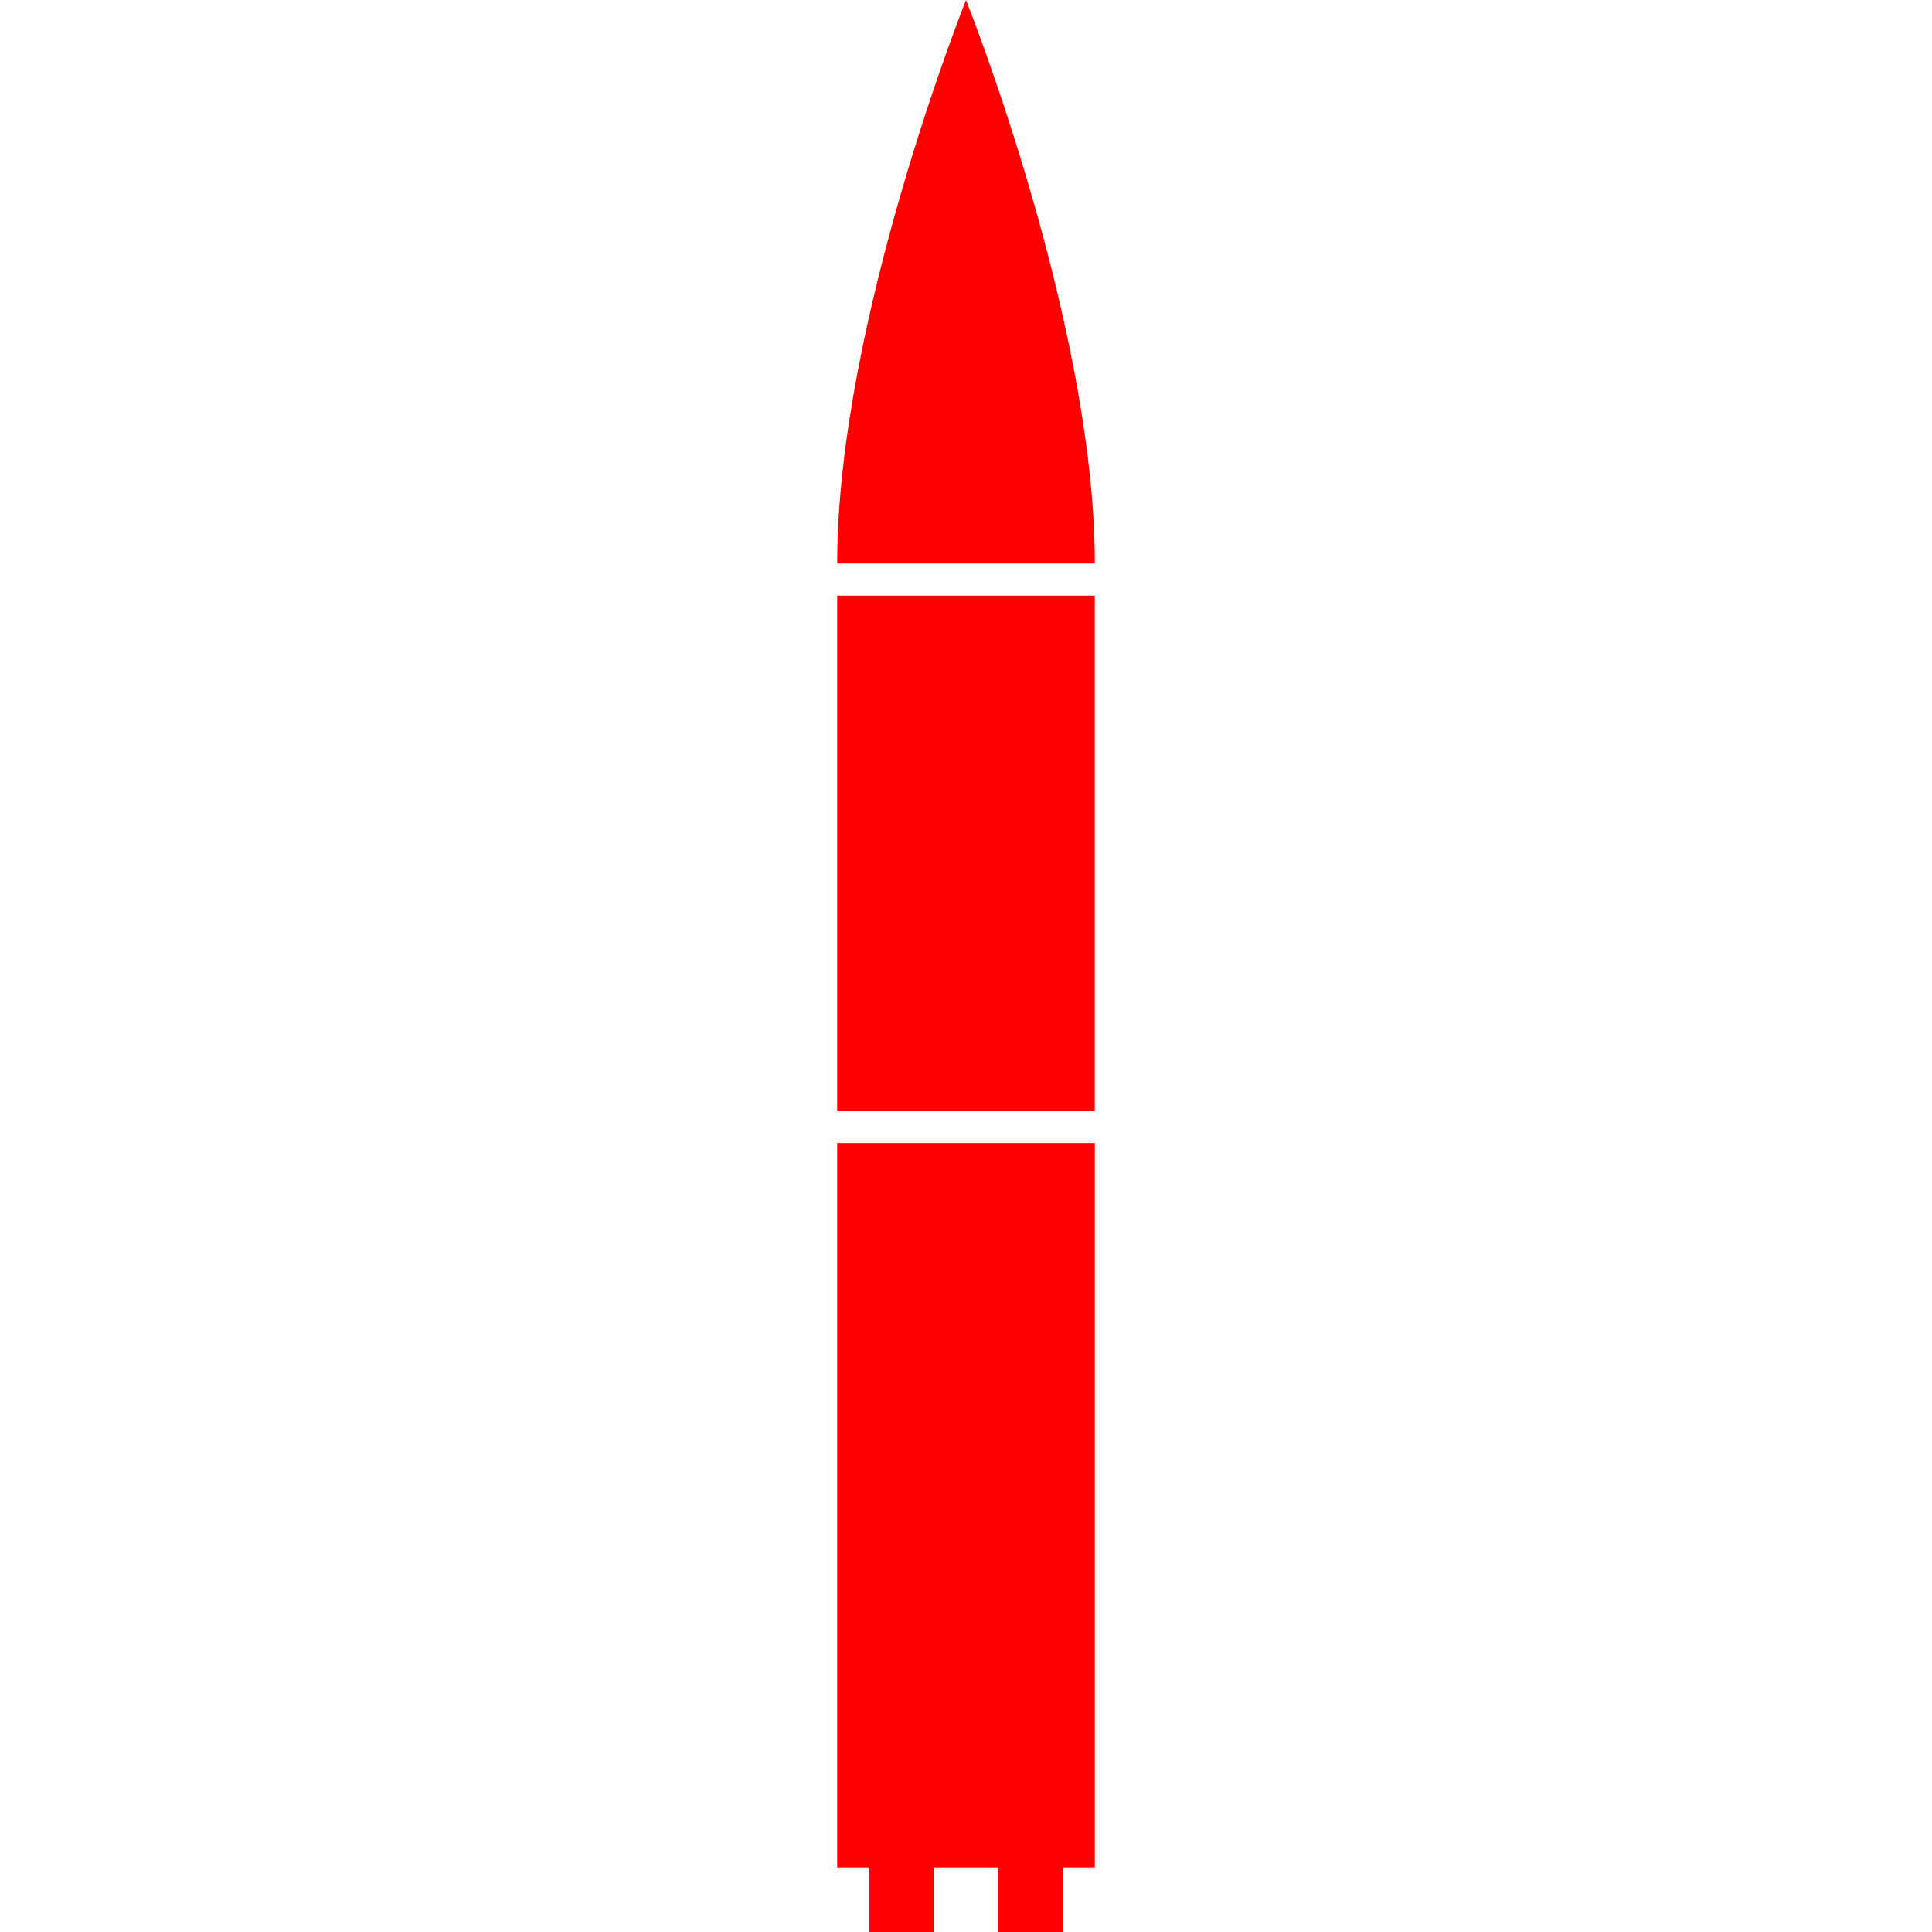 <svg id="图层_1" data-name="图层 1" xmlns="http://www.w3.org/2000/svg" viewBox="0 0 400 400"><defs><style>.cls-1{fill:red;}</style></defs><path class="cls-1" d="M226.67,116.67C226.67,66.67,200,0,200,0s-26.67,66.67-26.67,116.67h53.34Z"/><rect class="cls-1" x="173.33" y="123.33" width="53.33" height="106.67"/><polygon class="cls-1" points="173.33 386.67 180 386.67 180 400 193.33 400 193.33 386.67 206.67 386.67 206.67 400 220 400 220 386.67 226.67 386.67 226.67 236.67 173.33 236.67 173.33 386.67"/></svg>